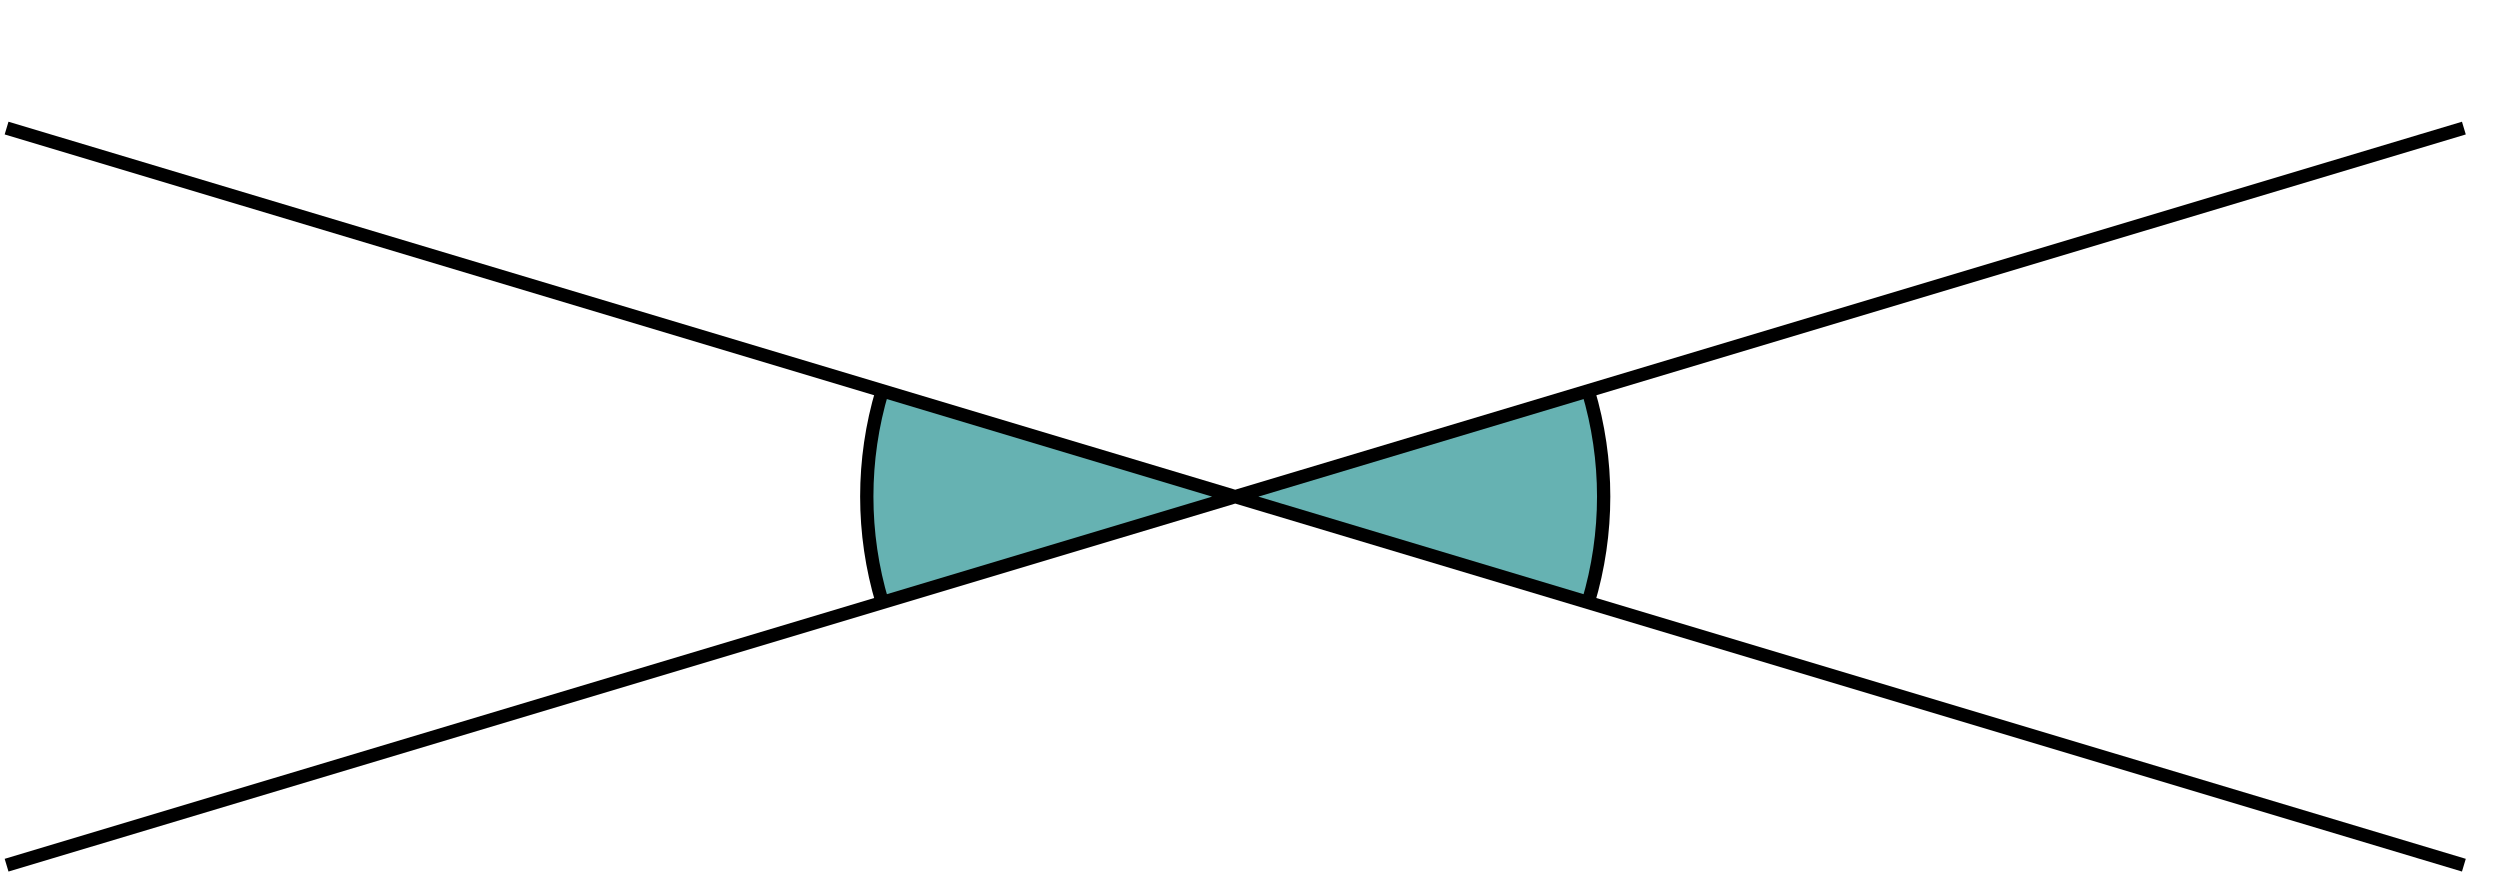 <svg xmlns="http://www.w3.org/2000/svg" width="74.114pt" height="25.999pt" viewBox="0 0 74.114 25.999"><defs><clipPath id="a"><path d="M0 .152h73.238v25.691H0Zm0 0"/></clipPath></defs><path fill="#66B2B2" d="m36.621 14.723-10.465-3.141c-.613 2.047-.613 4.23 0 6.277Zm0 0"/><path fill="none" stroke="#000" stroke-miterlimit="10" stroke-width=".394" d="M26.156 11.582c-.613 2.047-.613 4.23 0 6.277"/><path fill="#66B2B2" d="m36.621 14.723 10.461 3.137c.613-2.047.613-4.23 0-6.277Zm0 0"/><path fill="none" stroke="#000" stroke-miterlimit="10" stroke-width=".394" d="M47.082 17.859c.613-2.047.613-4.23 0-6.277"/><g fill="none" stroke="#000" stroke-miterlimit="10" stroke-width=".399" clip-path="url(#a)"><path stroke-width=".394" d="m.195 3.797 72.848 21.852m-72.848 0L73.043 3.797"/></g></svg>